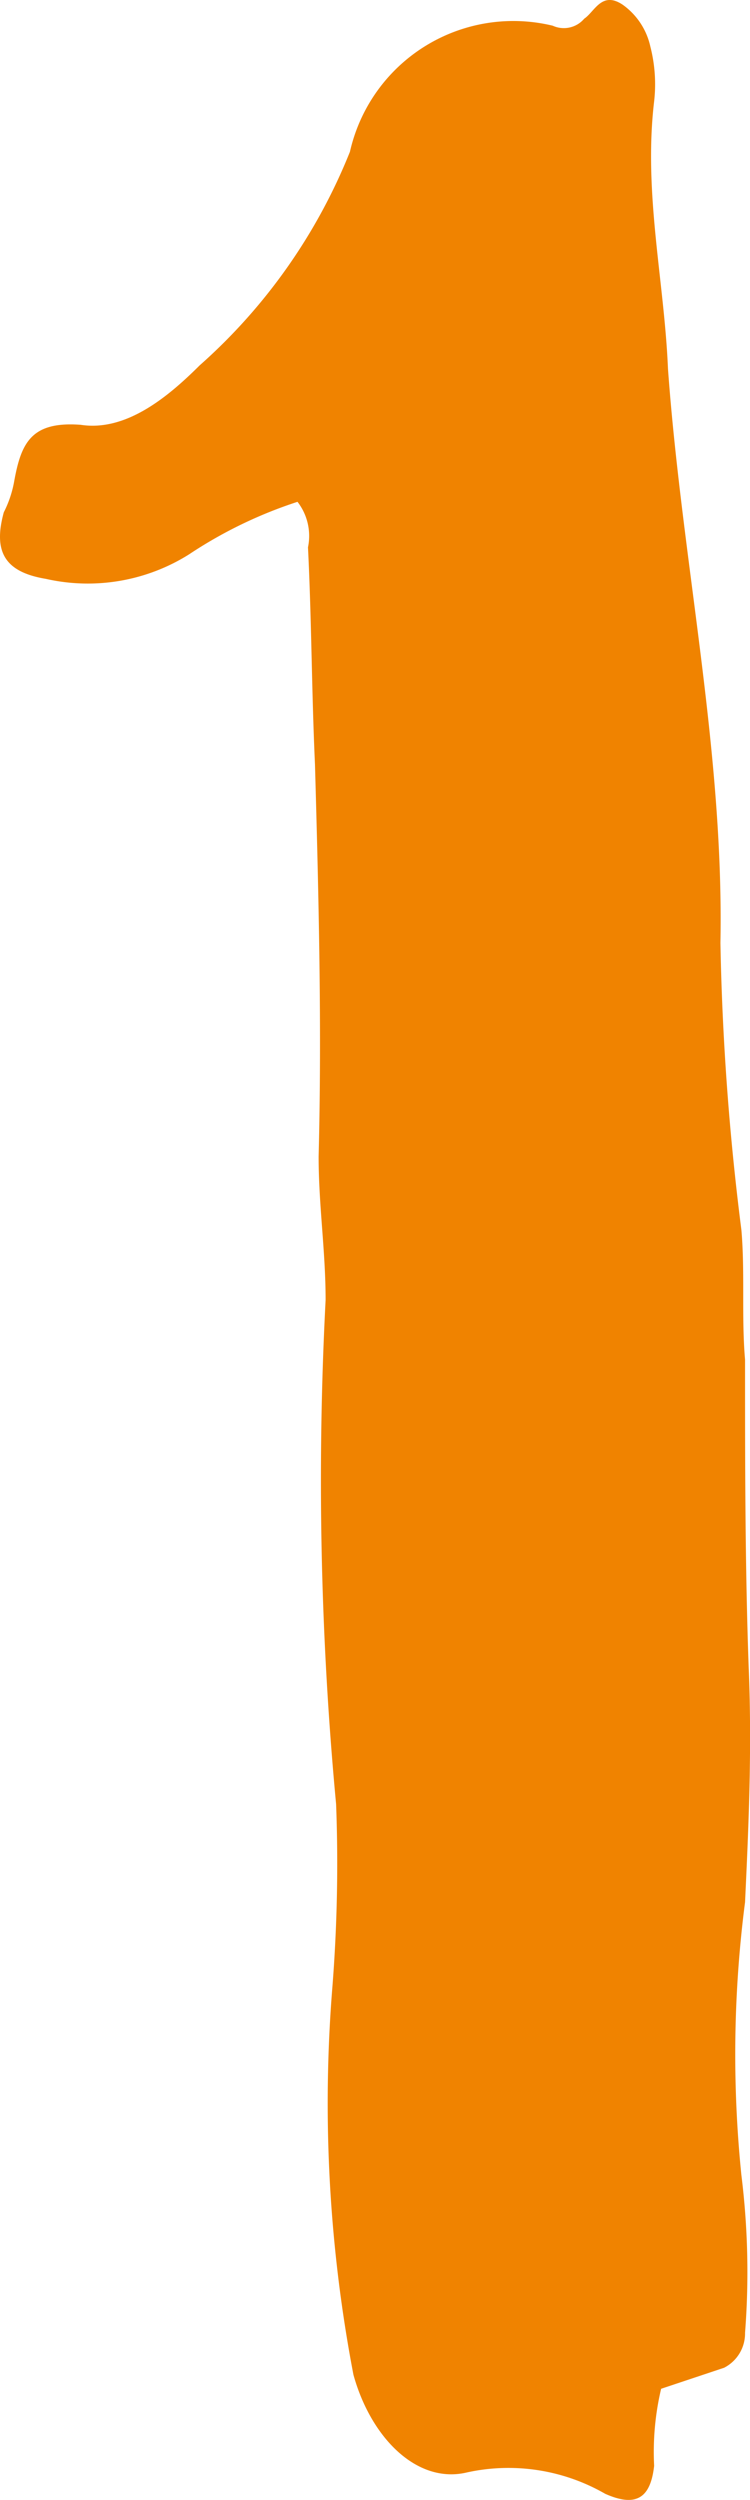 <svg xmlns="http://www.w3.org/2000/svg" width="20.592" height="68.552" viewBox="0 0 20.592 68.552">
  <path id="パス_185" data-name="パス 185" d="M15.36-67.392c-.576-.384-.768.192-1.056.384a.734.734,0,0,1-.864.192A4.6,4.6,0,0,0,7.872-63.36,15.534,15.534,0,0,1,3.744-57.5C2.88-56.64,1.728-55.68.48-55.872c-1.344-.1-1.632.48-1.824,1.536a3.051,3.051,0,0,1-.288.864c-.288,1.056,0,1.632,1.152,1.824a5.225,5.225,0,0,0,3.936-.672,12.157,12.157,0,0,1,2.976-1.44,1.528,1.528,0,0,1,.288,1.248c.1,2.016.1,3.936.192,5.952.1,3.552.192,7.2.1,10.752,0,1.344.192,2.592.192,3.936a94.981,94.981,0,0,0,.288,13.824,43.324,43.324,0,0,1-.1,4.992A39.568,39.568,0,0,0,7.968-2.4C8.448-.672,9.7.576,11.04.288a5.323,5.323,0,0,1,3.84.576c.864.384,1.248.1,1.344-.768a7.531,7.531,0,0,1,.192-2.112l1.728-.576a1.056,1.056,0,0,0,.576-.96,21.506,21.506,0,0,0-.1-4.32,32.564,32.564,0,0,1,.1-7.488c.1-2.112.192-4.224.1-6.432-.1-2.784-.1-5.664-.1-8.448-.1-1.152,0-2.4-.1-3.552a72.353,72.353,0,0,1-.576-7.872c.1-5.28-1.056-10.464-1.44-15.744-.1-2.4-.672-4.8-.384-7.3a4.156,4.156,0,0,0-.1-1.536A1.911,1.911,0,0,0,15.36-67.392Z" transform="translate(1.736 67.521)" fill="#f08300"/>
</svg>

